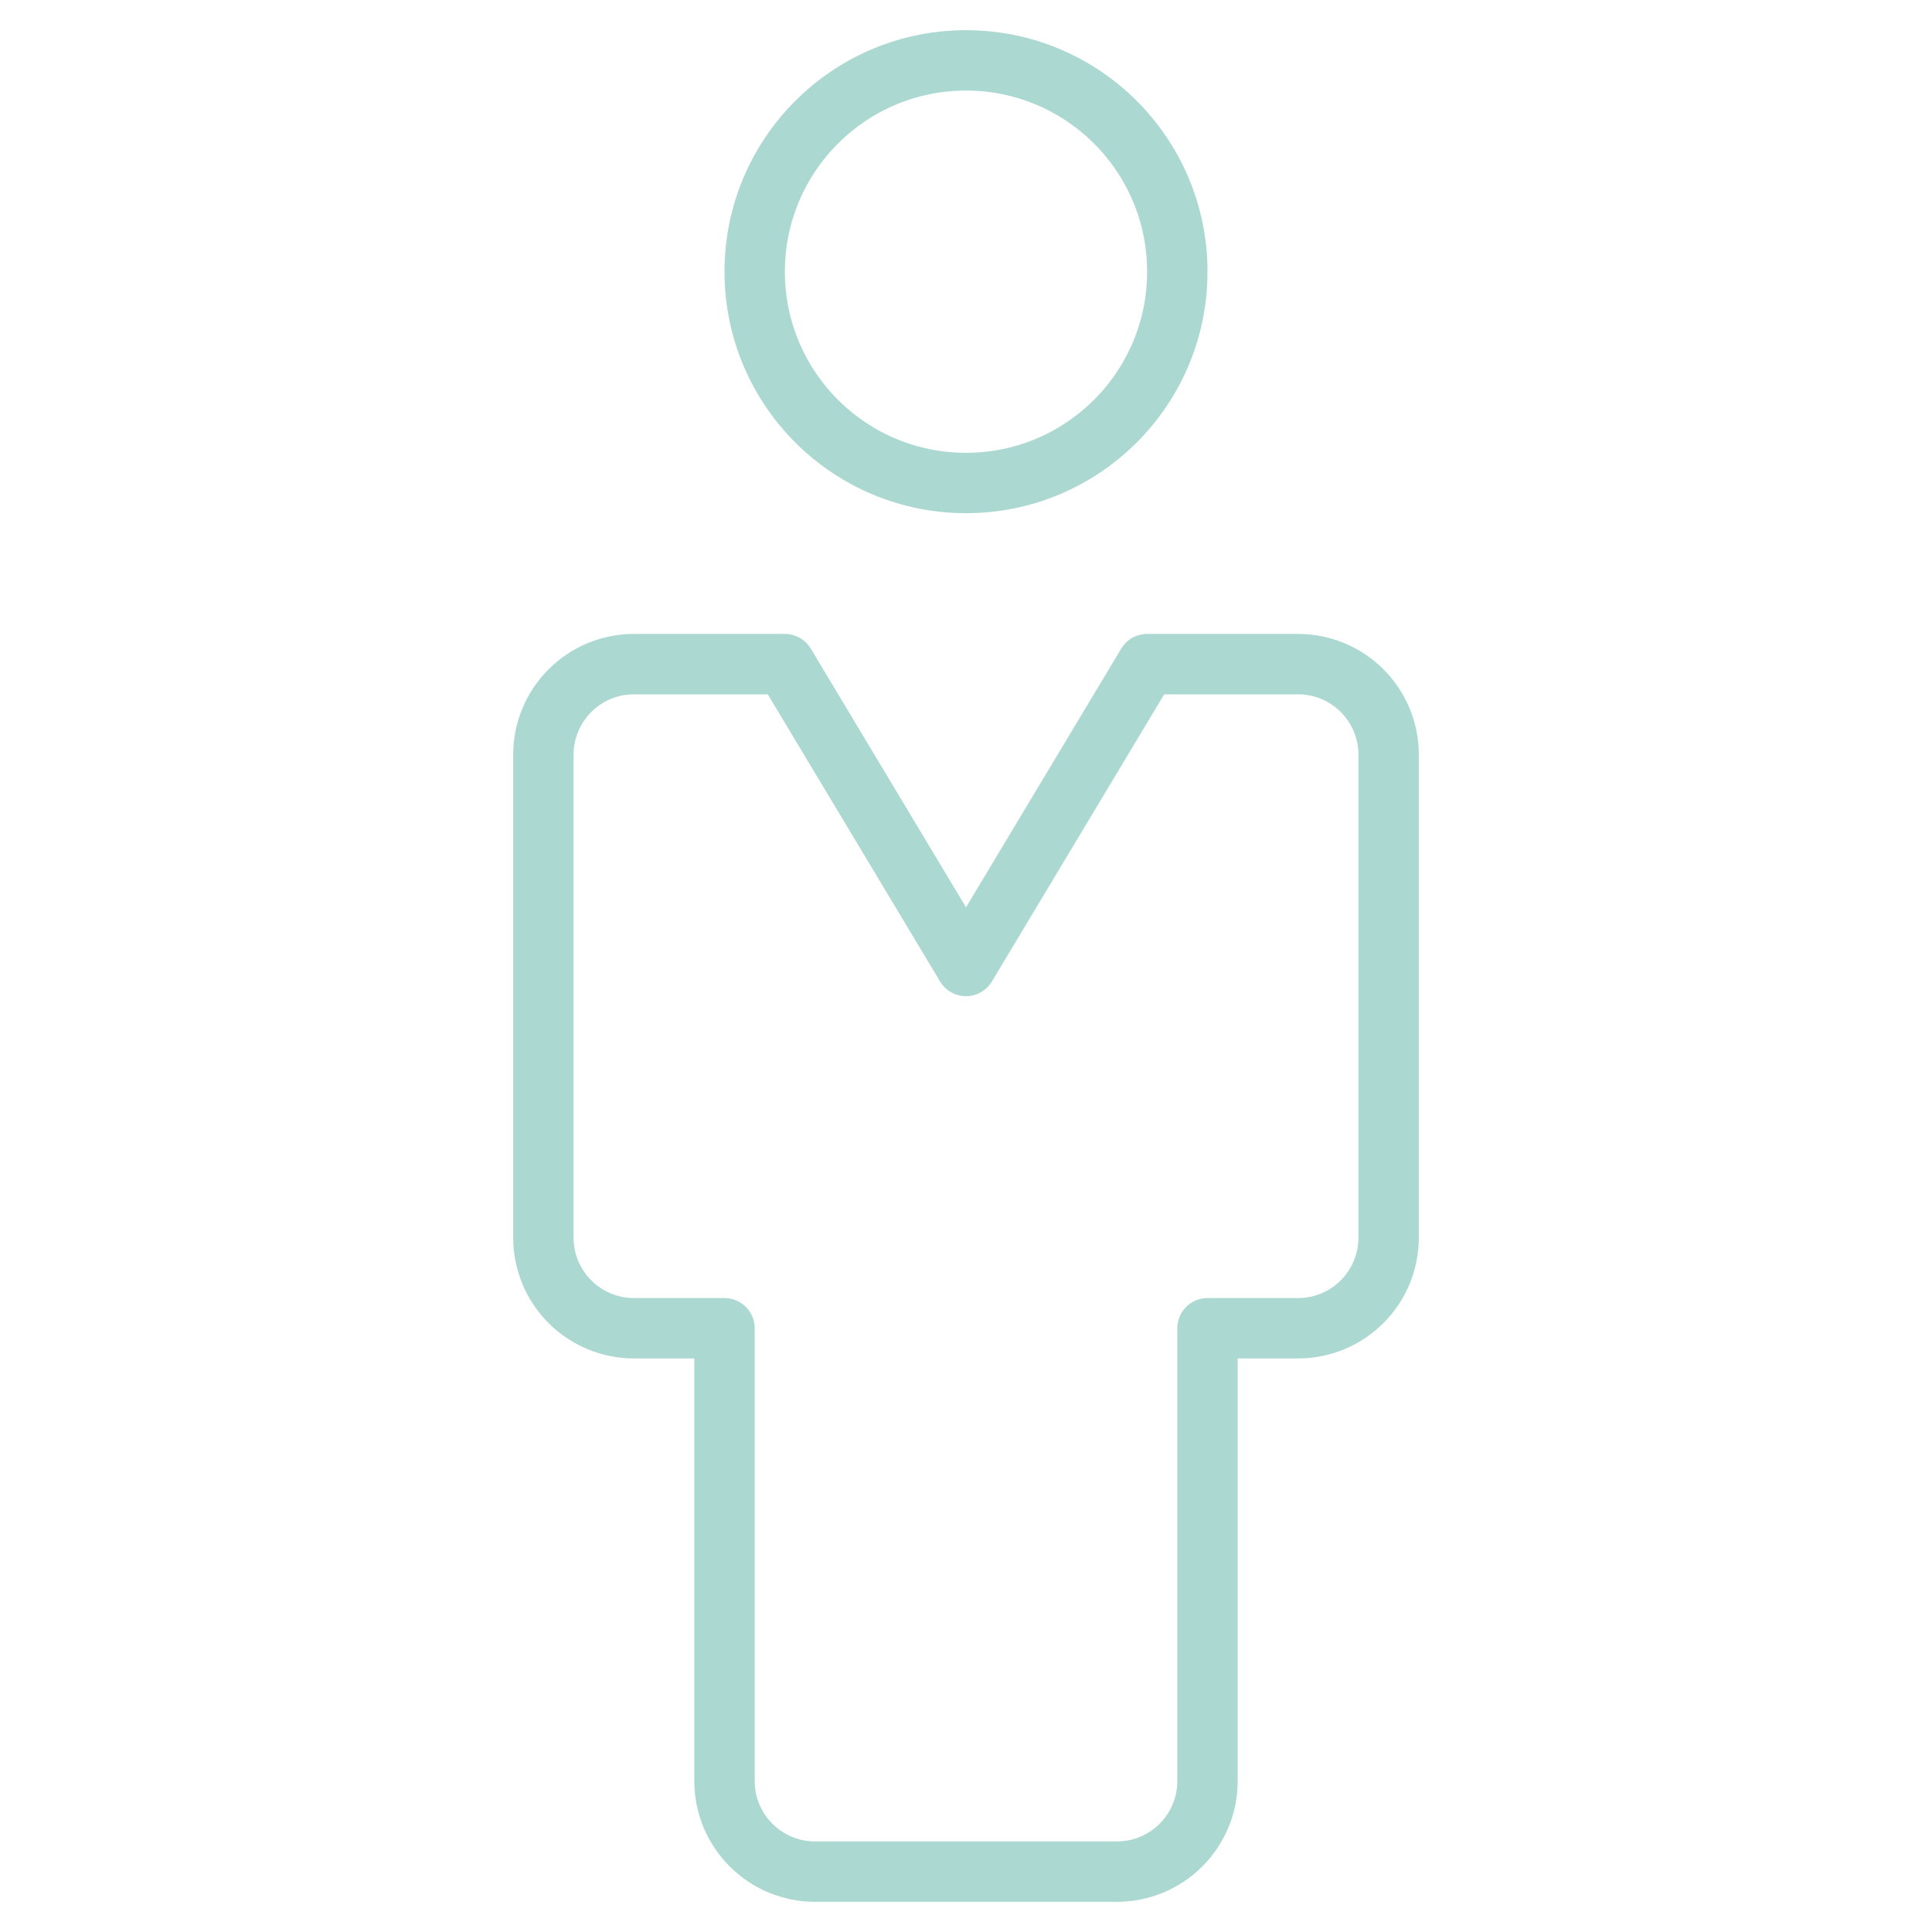 <svg width="64" height="64" viewBox="0 0 64 64" fill="none" xmlns="http://www.w3.org/2000/svg">
<path d="M32 16C35.866 16 39 12.866 39 9C39 5.134 35.866 2 32 2C28.134 2 25 5.134 25 9C25 12.866 28.134 16 32 16Z" stroke="#ABD8D0" stroke-width="2" stroke-miterlimit="10" stroke-linecap="round" stroke-linejoin="round"/>
<path d="M43 22H38L32 32L26 22H21C20.204 22 19.441 22.316 18.879 22.879C18.316 23.441 18 24.204 18 25V41C18 41.796 18.316 42.559 18.879 43.121C19.441 43.684 20.204 44 21 44H24V59C24 59.796 24.316 60.559 24.879 61.121C25.441 61.684 26.204 62 27 62H37C37.796 62 38.559 61.684 39.121 61.121C39.684 60.559 40 59.796 40 59V44H43C43.796 44 44.559 43.684 45.121 43.121C45.684 42.559 46 41.796 46 41V25C46 24.204 45.684 23.441 45.121 22.879C44.559 22.316 43.796 22 43 22Z" stroke="#ABD8D0" stroke-width="2" stroke-miterlimit="10" stroke-linecap="round" stroke-linejoin="round"/>
</svg>
